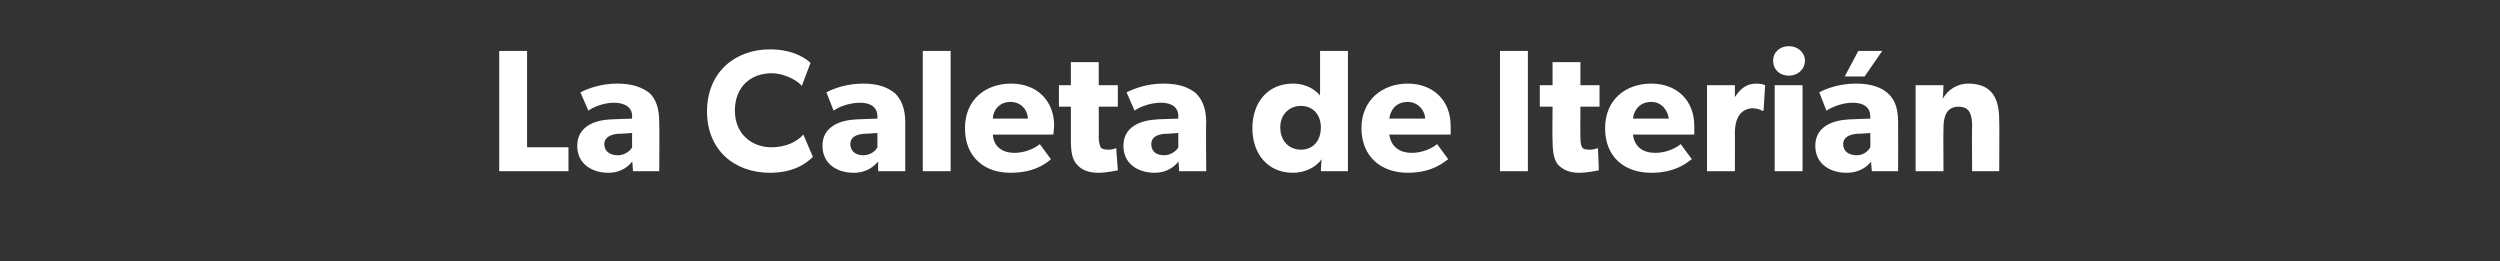 <?xml version="1.0" standalone="no"?><!DOCTYPE svg PUBLIC "-//W3C//DTD SVG 1.1//EN" "http://www.w3.org/Graphics/SVG/1.1/DTD/svg11.dtd"><svg xmlns="http://www.w3.org/2000/svg" version="1.1" width="314px" height="32.8px" viewBox="0 -4 314 32.8" style="top:-4px"><rect x="0" y="-4" width="314" height="32.8" fill="#333333" stroke="none"/><desc>La Caleta de Iteri n</desc><defs/><g id="Polygon40538"><path d="m66.2 2.4l0 12.1l5.2 0l0 3l-8.7 0l0-15.1l3.5 0zm10.2 15.3c-1.9 0-3.9-1-3.9-3.4c0-2.4 2.2-3.2 4.1-3.3c.05-.02 2.8-.1 2.8-.1c0 0-.05-.27 0-.3c0-1.1-.9-1.7-2.3-1.7c-1.3 0-2.7.6-3.2 1c0 0-1-2.3-1-2.3c1-.5 2.6-1.1 4.6-1.1c2 0 3.2.5 4.1 1.2c.8.8 1.2 1.9 1.2 3.7c.04-.01 0 6.1 0 6.1l-3.3 0c0 0-.06-1.17-.1-1.2c-.4.5-1.3 1.4-3 1.4zm-.5-3.6c0 .9.7 1.4 1.7 1.4c.9 0 1.6-.6 1.8-1c-.03-.01 0-1.8 0-1.8c0 0-1.75.14-1.8.1c-1 .1-1.7.5-1.7 1.3zm20.8 3.6c-4.5 0-7.9-2.9-7.9-7.7c0-4.9 3.5-7.8 7.9-7.8c3.1 0 4.7 1.3 5.1 1.7c0 0-1.1 2.9-1.1 2.9c-.2-.4-1.9-1.6-3.8-1.6c-2.6 0-4.6 1.7-4.6 4.7c0 2.9 2.1 4.6 4.6 4.6c1.8 0 3.2-.7 4-1.6c0 0 1.2 2.8 1.2 2.8c-.8.8-2.4 2-5.4 2zm10.5 0c-1.9 0-3.9-1-3.9-3.4c0-2.4 2.2-3.2 4.2-3.3c-.01-.02 2.7-.1 2.7-.1c0 0 0-.27 0-.3c0-1.1-.8-1.7-2.2-1.7c-1.4 0-2.8.6-3.3 1c0 0-.9-2.3-.9-2.3c.9-.5 2.6-1.1 4.6-1.1c2 0 3.1.5 4 1.2c.8.8 1.3 1.9 1.3 3.7c-.01-.01 0 6.1 0 6.1l-3.4 0c0 0-.02-1.17 0-1.2c-.5.5-1.3 1.4-3.1 1.4zm-.4-3.6c0 .9.7 1.4 1.6 1.4c1 0 1.6-.6 1.8-1c.02-.01 0-1.8 0-1.8c0 0-1.71.14-1.7.1c-1.1.1-1.7.5-1.7 1.3zm12.6-11.7l0 15.1l-3.5 0l0-15.1l3.5 0zm7.5 15.3c-3.3 0-5.7-2-5.7-5.6c0-3.6 2.6-5.6 5.8-5.6c3.2 0 5.4 2.1 5.4 5.3c-.03.49-.1 1.1-.1 1.1c0 0-7.63.02-7.6 0c.1 1.6 1.3 2.3 2.7 2.3c1.4 0 2.6-.6 3.2-1.1c0 0 1.4 1.9 1.4 1.9c-.3.2-1.7 1.7-5.1 1.7zm0-8.9c-1.4 0-2.2 1.1-2.2 2.1c0 0 4.4 0 4.4 0c0-.9-.7-2.1-2.2-2.1zm11 8.9c-1.2 0-2.1-.4-2.6-1c-.6-.6-.8-1.5-.8-3.2c.01.03 0-4.1 0-4.1l-1.5 0l0-2.7l1.5 0l0-2.9l3.5 0l0 2.9l2.4 0l0 2.7l-2.4 0c0 0 .03 3.83 0 3.8c0 .9.2 1.2.3 1.4c.2.1.4.2.9.2c.51.02 1-.2 1-.2c0 0 .19 2.75.2 2.8c-.3 0-1.2.3-2.5.3zm7.1 0c-1.9 0-3.9-1-3.9-3.4c0-2.4 2.2-3.2 4.2-3.3c-.05-.02 2.7-.1 2.7-.1c0 0-.04-.27 0-.3c0-1.1-.8-1.7-2.2-1.7c-1.4 0-2.8.6-3.3 1c0 0-1-2.3-1-2.3c1-.5 2.6-1.1 4.6-1.1c2.1 0 3.2.5 4.1 1.2c.8.8 1.3 1.9 1.3 3.7c-.05-.01 0 6.1 0 6.1l-3.4 0c0 0-.05-1.17-.1-1.2c-.4.5-1.3 1.4-3 1.4zm-.4-3.6c0 .9.6 1.4 1.6 1.4c.9 0 1.6-.6 1.8-1c-.02-.01 0-1.8 0-1.8c0 0-1.74.14-1.7.1c-1.1.1-1.7.5-1.7 1.3zm21.4 1.9c-.8 1.1-2.2 1.7-3.6 1.7c-3.2 0-5.1-2.4-5.1-5.6c0-3.2 1.9-5.6 5.1-5.6c1.9 0 3 1 3.4 1.5c-.03.01 0-.6 0-.6l0-5l3.5 0l0 15.1l-3.4 0c0 0 .07-1.46.1-1.5zm-.1-4c0-1.6-1-2.7-2.5-2.7c-1.5 0-2.6 1.1-2.6 2.7c0 1.7 1.1 2.8 2.6 2.8c1.5 0 2.5-1.1 2.5-2.8zm10.9 5.7c-3.3 0-5.8-2-5.8-5.6c0-3.6 2.7-5.6 5.8-5.6c3.2 0 5.4 2.1 5.4 5.3c.03.49 0 1.1 0 1.1c0 0-7.67.02-7.7 0c.2 1.6 1.4 2.3 2.8 2.3c1.4 0 2.6-.6 3.2-1.1c0 0 1.4 1.9 1.4 1.9c-.4.2-1.8 1.7-5.1 1.7zm0-8.9c-1.5 0-2.2 1.1-2.3 2.1c0 0 4.5 0 4.5 0c0-.9-.8-2.1-2.2-2.1zm15.1-6.4l0 15.1l-3.5 0l0-15.1l3.5 0zm6.4 15.3c-1.2 0-2-.4-2.6-1c-.5-.6-.7-1.5-.7-3.2c-.04.03 0-4.1 0-4.1l-1.6 0l0-2.7l1.6 0l0-2.9l3.5 0l0 2.9l2.4 0l0 2.7l-2.4 0c0 0-.03 3.83 0 3.8c0 .9.1 1.2.3 1.4c.1.1.3.2.8.2c.55.02 1.1-.2 1.1-.2c0 0 .13 2.75.1 2.8c-.2 0-1.2.3-2.5.3zm9.1 0c-3.4 0-5.8-2-5.8-5.6c0-3.6 2.6-5.6 5.8-5.6c3.2 0 5.4 2.1 5.4 5.3c.01.49 0 1.1 0 1.1c0 0-7.69.02-7.7 0c.2 1.6 1.3 2.3 2.8 2.3c1.4 0 2.6-.6 3.2-1.1c0 0 1.4 1.9 1.4 1.9c-.4.2-1.8 1.7-5.1 1.7zm0-8.9c-1.5 0-2.2 1.1-2.3 2.1c0 0 4.5 0 4.5 0c-.1-.9-.8-2.1-2.2-2.1zm10.5-2.1l0 1.5c0 0 .04.03 0 0c.7-1.1 1.5-1.7 2.7-1.7c.73 0 1.1.2 1.1.2l-.2 3.2c0 0-.15.01-.2 0c-.1-.1-.6-.3-1.2-.3c-.8 0-1.4.5-1.6.8c-.3.4-.6 1.1-.6 2.3c.02-.02 0 4.8 0 4.8l-3.5 0l0-10.8l3.5 0zm6.8-4.9c1.1 0 2 .8 2 1.8c0 1.1-.9 1.9-2 1.9c-1.2 0-2-.8-2-1.9c0-1 .8-1.8 2-1.8zm1.7 4.9l0 10.8l-3.5 0l0-10.8l3.5 0zm10-4.3l-2.2 3.2l-2.5 0l1.7-3.2l3 0zm-4.5 15.3c-1.9 0-3.9-1-3.9-3.4c0-2.4 2.2-3.2 4.2-3.3c.02-.02 2.7-.1 2.7-.1c0 0 .03-.27 0-.3c0-1.1-.8-1.7-2.2-1.7c-1.4 0-2.7.6-3.3 1c0 0-.9-2.3-.9-2.3c.9-.5 2.6-1.1 4.6-1.1c2 0 3.2.5 4 1.2c.9.8 1.3 1.9 1.3 3.7c.02-.01 0 6.1 0 6.1l-3.3 0c0 0-.09-1.17-.1-1.2c-.4.5-1.3 1.4-3.1 1.4zm-.4-3.6c0 .9.7 1.4 1.7 1.4c.9 0 1.5-.6 1.7-1c.05-.01 0-1.8 0-1.8c0 0-1.68.14-1.7.1c-1 .1-1.7.5-1.7 1.3zm12.6-7.4c0 0-.06 1.66-.1 1.7c.7-1.2 1.9-1.9 3.2-1.9c3.1 0 3.9 2 3.9 4.6c.04.01 0 6.4 0 6.4l-3.4 0c0 0-.05-5.65 0-5.6c0-1.5-.3-2.5-1.7-2.5c-1.5 0-1.9 1.2-1.9 2.7c-.03.04 0 5.4 0 5.4l-3.5 0l0-10.8l3.5 0z" stroke="none" fill="#fff"/></g></svg>